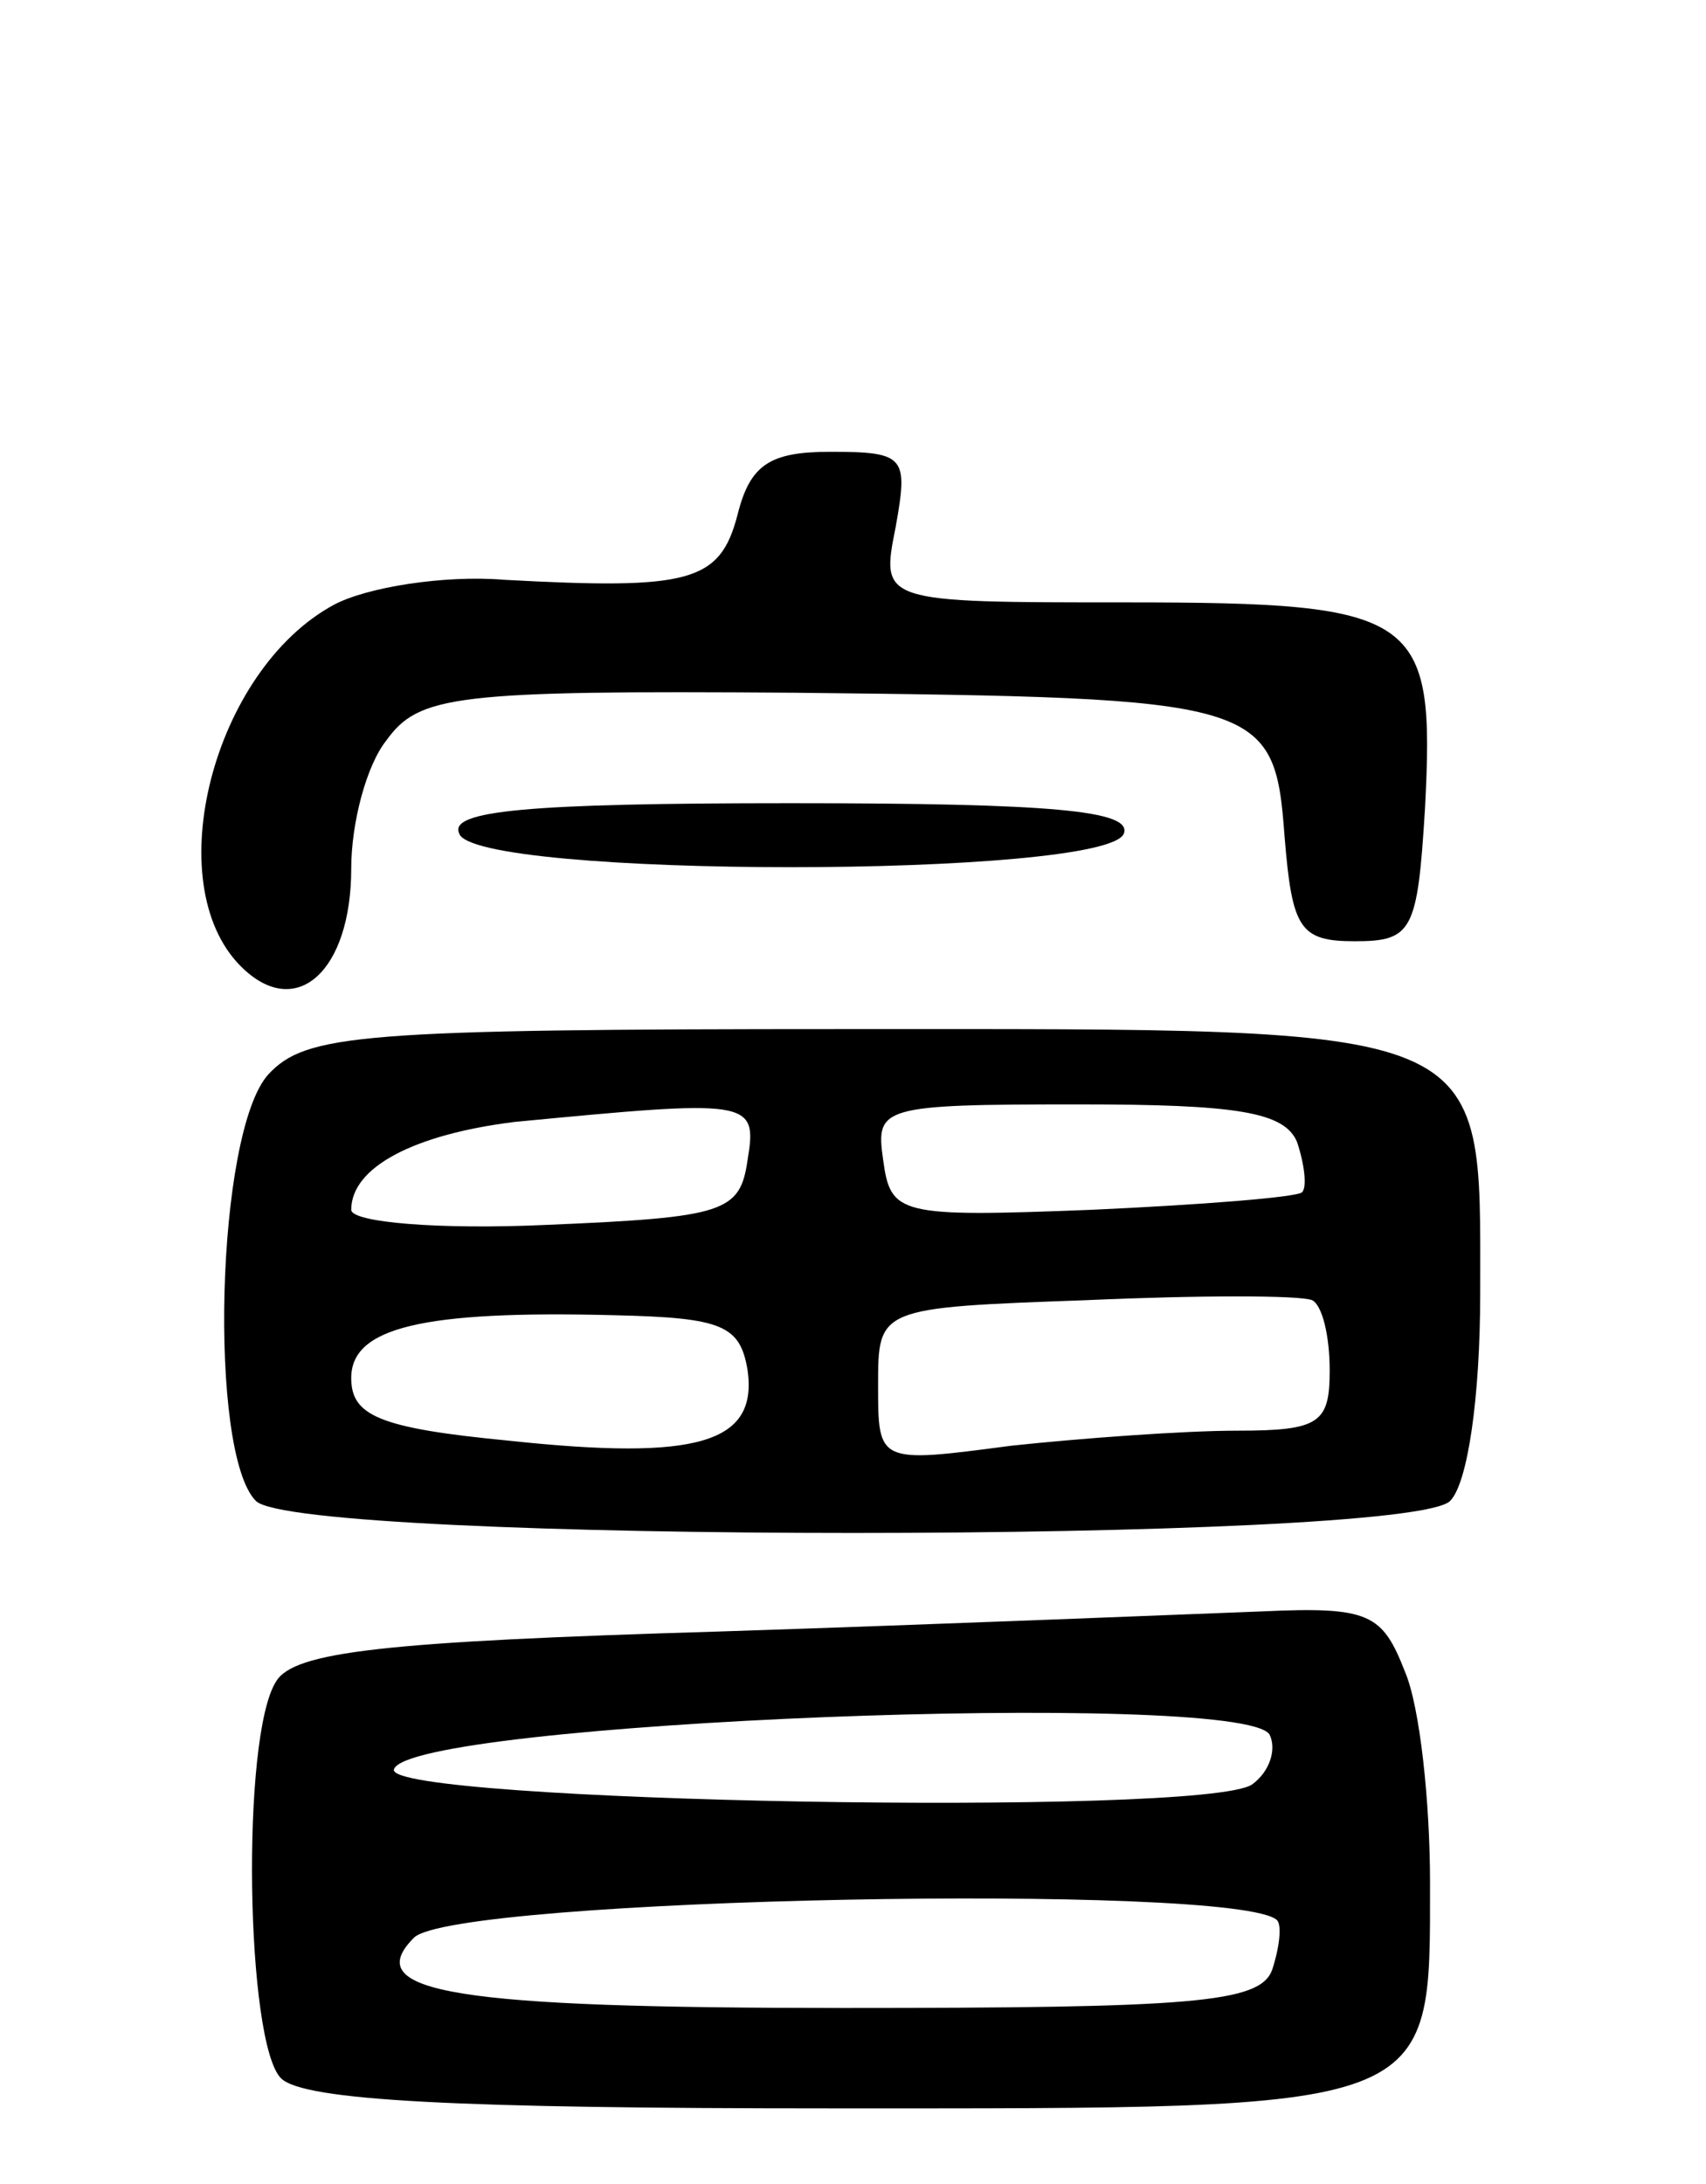 <svg version="1.0" xmlns="http://www.w3.org/2000/svg" width="68" height="87" viewBox="0 0 68 87" ><g transform="translate(0,87) scale(0.1,-0.1)" ><path d="M294 665 c-7 -27 -19 -30 -93 -26 -24 2 -55 -3 -68 -10 -48 -26 -70 -111 -37 -144 22 -22 44 -2 44 39 0 18 6 41 14 51 13 18 27 20 163 19 186 -2 191 -3 195 -57 3 -37 6 -42 28 -42 23 0 25 4 28 53 4 77 -2 82 -119 82 -98 0 -98 0 -92 30 5 28 4 30 -26 30 -24 0 -32 -5 -37 -25z"/><path d="M183 538 c5 -18 259 -18 265 0 3 9 -28 12 -133 12 -105 0 -136 -3 -132 -12z"/><path d="M107 442 c-21 -23 -24 -151 -5 -170 17 -17 459 -17 476 0 7 7 12 41 12 83 0 108 7 105 -252 105 -195 0 -216 -2 -231 -18z m191 -34 c-3 -21 -9 -23 -80 -26 -43 -2 -78 1 -78 6 0 17 25 30 65 35 94 9 97 9 93 -15z m219 7 c3 -9 4 -18 2 -20 -2 -2 -40 -5 -84 -7 -77 -3 -80 -2 -83 20 -3 21 -1 22 78 22 63 0 82 -3 87 -15z m13 -91 c0 -21 -4 -24 -37 -24 -21 0 -62 -3 -90 -6 -53 -7 -53 -7 -53 24 0 31 0 31 83 34 45 2 85 2 90 0 4 -2 7 -14 7 -28z m-232 0 c4 -29 -20 -36 -95 -28 -52 5 -63 10 -63 25 0 20 28 27 105 25 43 -1 50 -4 53 -22z"/><path d="M287 220 c-134 -4 -170 -8 -177 -20 -14 -22 -12 -144 2 -158 9 -9 71 -12 219 -12 243 0 239 -2 239 90 0 32 -4 70 -10 84 -9 23 -14 26 -57 24 -27 -1 -124 -5 -216 -8z m219 -41 c3 -6 0 -15 -7 -20 -20 -13 -345 -7 -342 6 5 19 337 32 349 14z m3 -74 c2 -2 1 -11 -2 -20 -5 -13 -32 -15 -171 -15 -154 0 -193 6 -171 28 16 16 328 22 344 7z"/></g></svg> 
